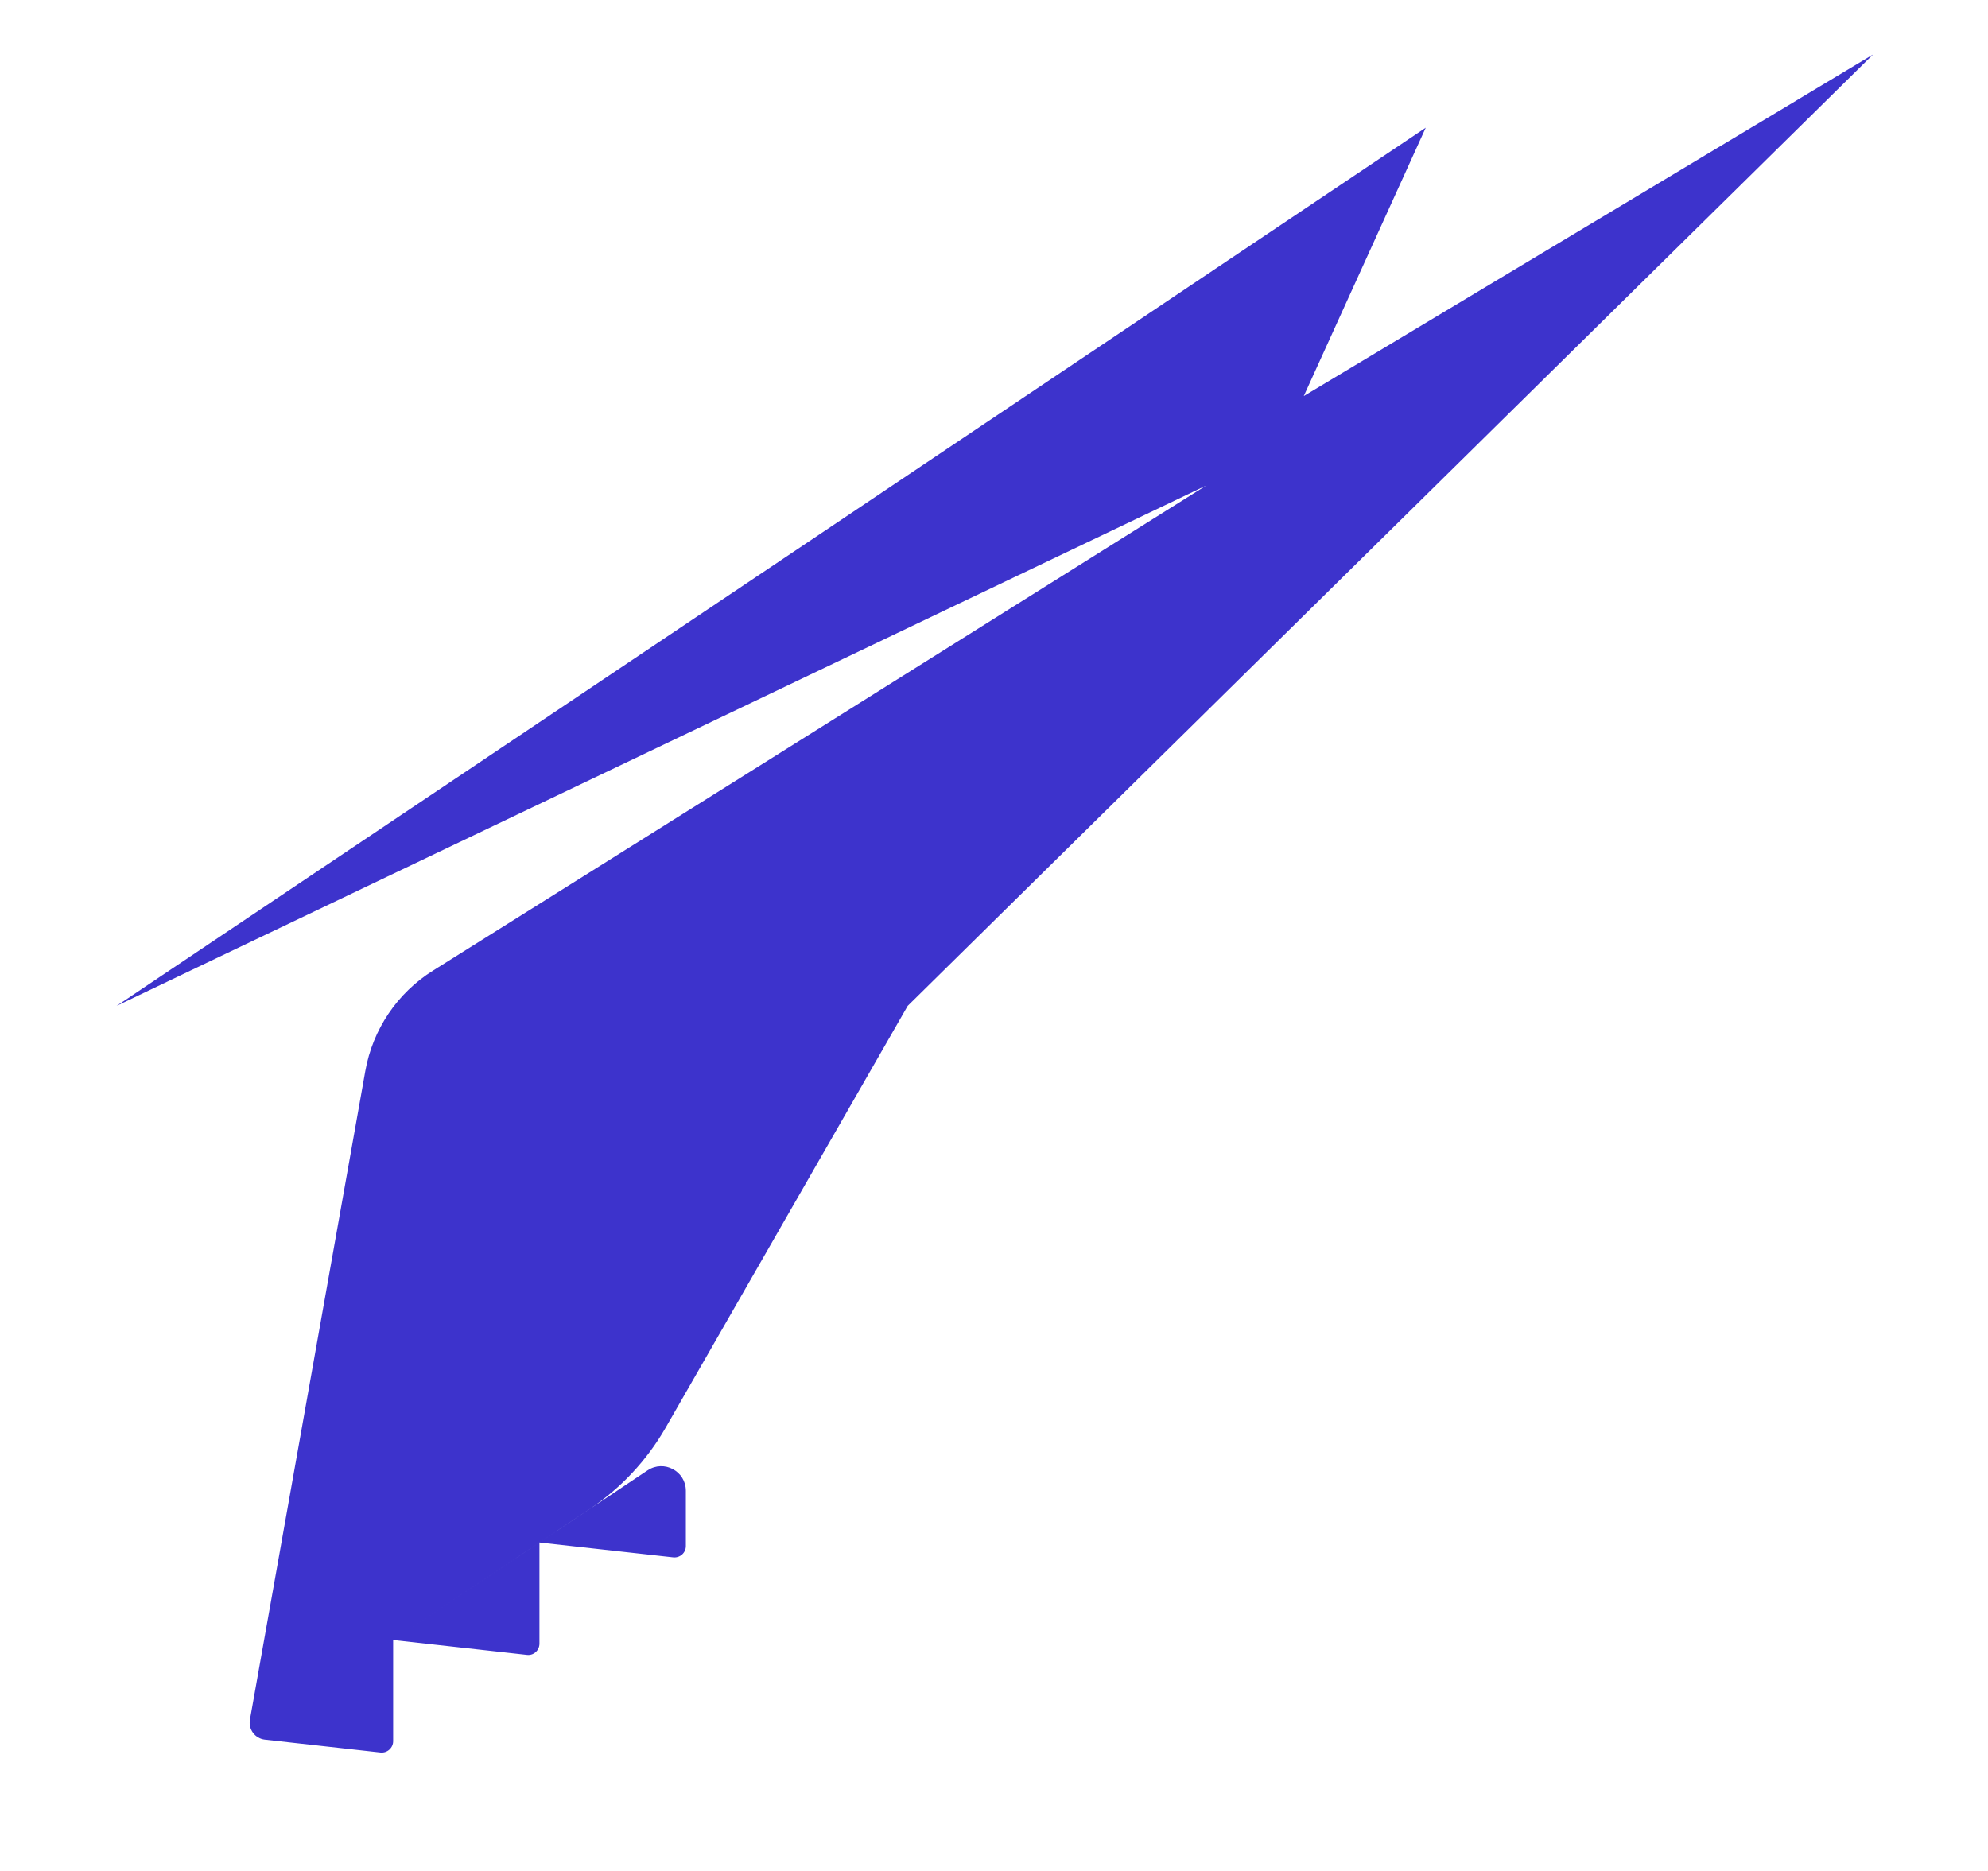<svg width="17" height="16" viewBox="0 0 17 16" fill="none" xmlns="http://www.w3.org/2000/svg">
<path d="M3.702 8.301L10.315 4.152L0.997 8.602L12.192 1.092L11.149 3.387L16.017 0.466L7.762 8.602L5.69 12.213C5.53 12.49 5.309 12.727 5.043 12.904L3.362 14.025L4.613 13.191L5.538 12.574C5.678 12.481 5.865 12.581 5.865 12.749L5.865 13.222C5.865 13.279 5.815 13.324 5.757 13.318L4.613 13.191L4.613 14.056C4.613 14.114 4.563 14.159 4.506 14.152L3.362 14.025L3.362 14.89C3.362 14.948 3.311 14.993 3.254 14.987L2.264 14.877C2.181 14.867 2.123 14.79 2.137 14.707L3.124 9.159C3.187 8.804 3.397 8.492 3.702 8.301Z" fill="#3D33CC"/>
</svg>
